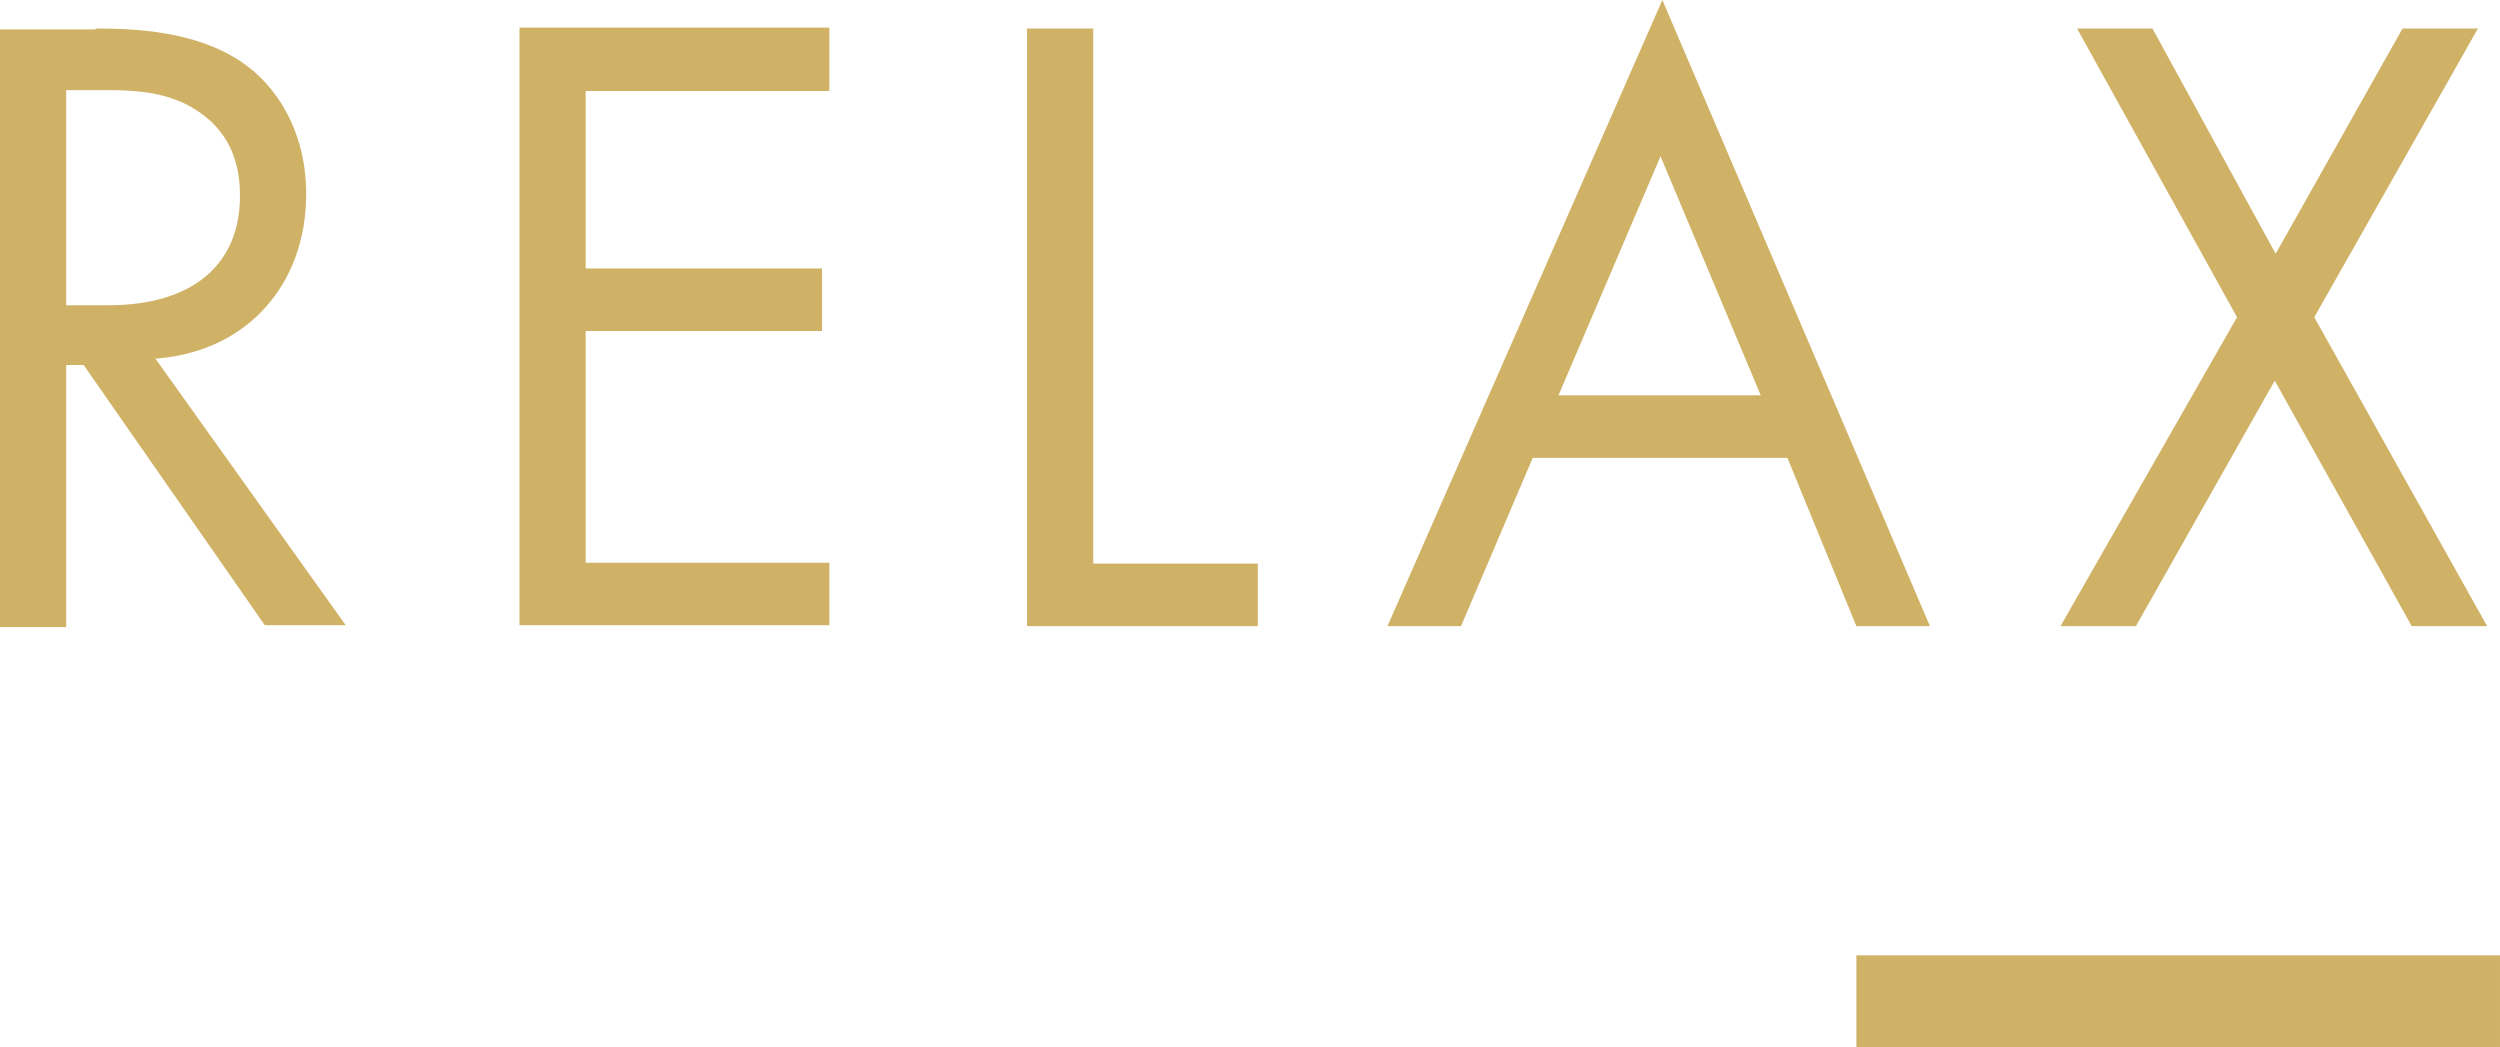 <svg xmlns="http://www.w3.org/2000/svg" viewBox="0 0 271.9 113.9"><path d="M10.4 3.1c4.4 0 10.9.3 15.8 3.6 3.8 2.5 7.1 7.5 7.1 14.4 0 9.9-6.5 17.2-16.4 17.9l20.7 29h-8.8L9.1 39.7H7.2v28.5H0v-65h10.4zM7.2 33.2h4.6c9 0 14.3-4.3 14.3-11.9 0-3.6-1.1-7.2-5.2-9.6-2.9-1.7-6.2-1.9-9.4-1.9H7.2v23.4zm83-23.3H63.7v19.3h25.7V36H63.7v25.2h26.5V68H56.5V3h33.7v6.9zm28.7-6.8v58.2h17.9v6.8h-25.1v-65h7.2zm75.5 46.7h-27.7l-7.8 18.3h-8L180.8 0l29.1 68.1h-8l-7.5-18.3zm-2.9-6.8l-10.9-26-11.1 26h22zm51.8-8.5L225.9 3.1h8.2l13.4 24.5 13.8-24.5h8.2l-17.8 31.4 18.8 33.6h-8.2l-14.9-26.7-15.1 26.7h-8.2l19.2-33.6zm-41.4 69.4h70v10h-70z" fill="#d0b266"/></svg>